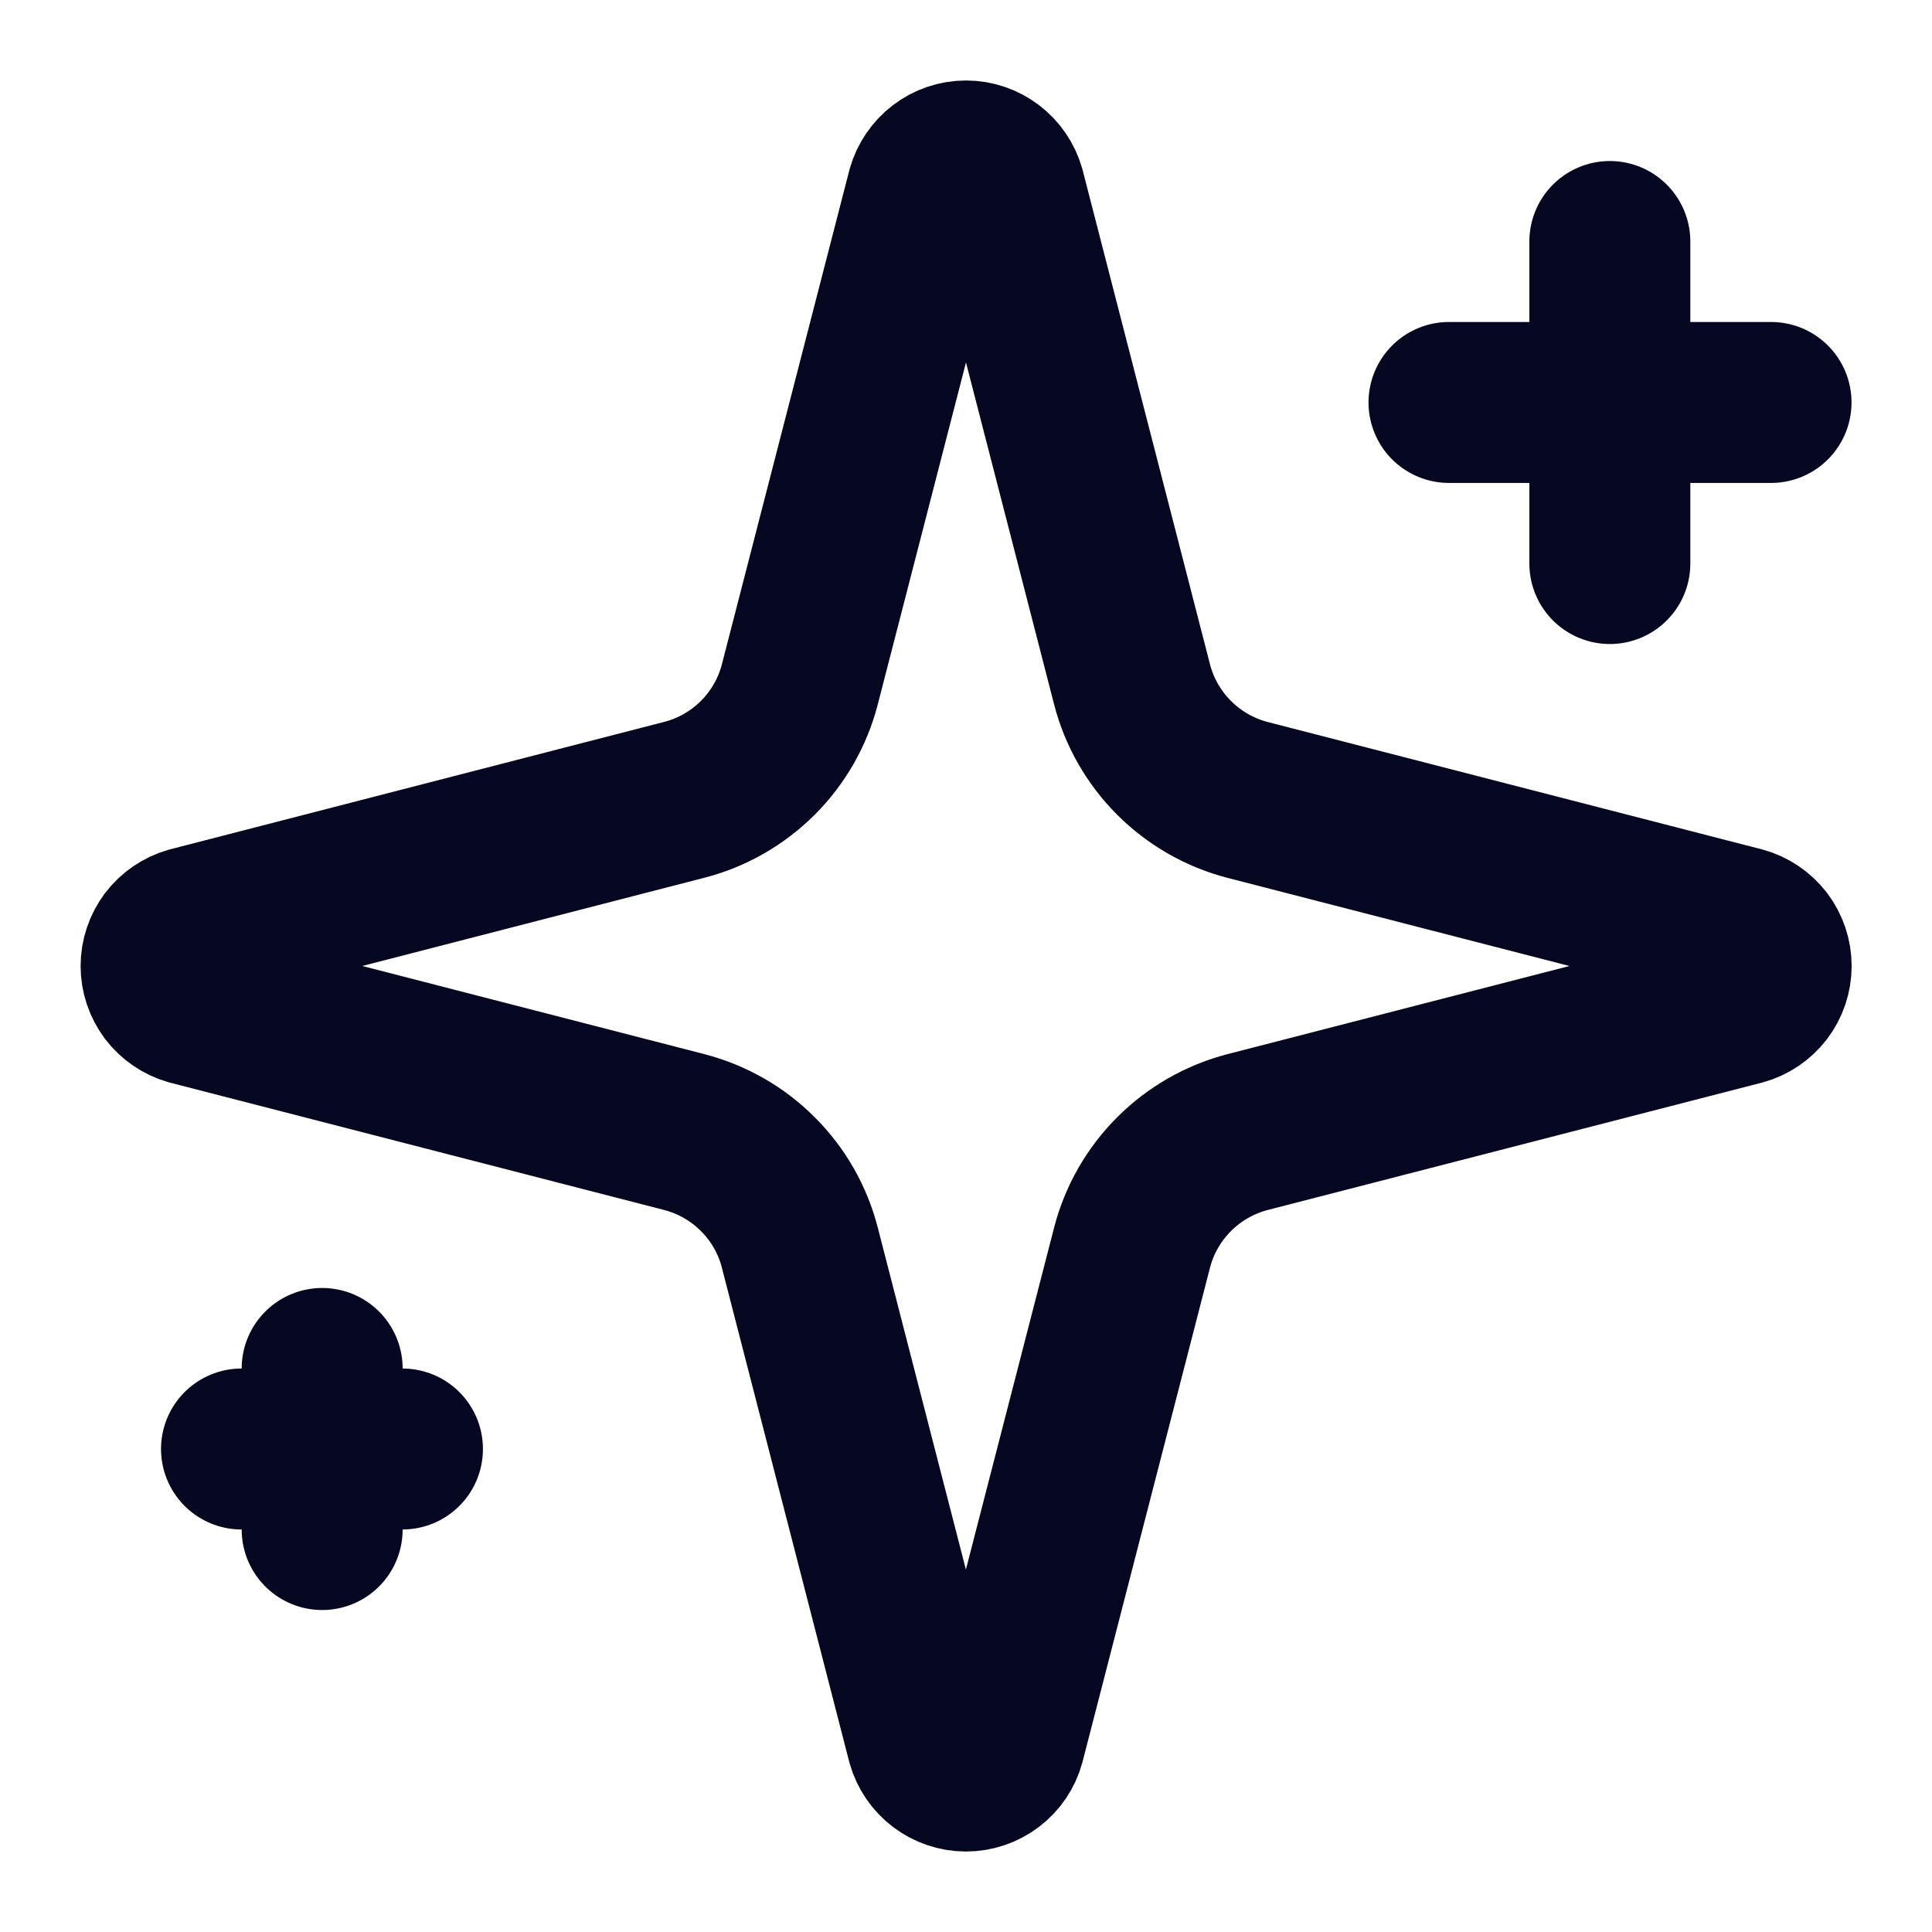 <svg width="16" height="16" viewBox="0 0 16 16" fill="none" xmlns="http://www.w3.org/2000/svg">
<g clip-path="url(#clip0_3357_7334)">
<path d="M6.624 10.333C6.565 10.103 6.445 9.892 6.276 9.724C6.108 9.555 5.897 9.435 5.666 9.375L1.576 8.321C1.507 8.301 1.445 8.259 1.401 8.201C1.358 8.143 1.334 8.073 1.334 8C1.334 7.927 1.358 7.857 1.401 7.799C1.445 7.741 1.507 7.699 1.576 7.679L5.666 6.624C5.897 6.565 6.107 6.444 6.276 6.276C6.444 6.108 6.565 5.897 6.624 5.667L7.679 1.577C7.699 1.507 7.741 1.445 7.799 1.401C7.856 1.357 7.927 1.333 8 1.333C8.073 1.333 8.143 1.357 8.201 1.401C8.259 1.445 8.301 1.507 8.321 1.577L9.375 5.667C9.434 5.897 9.555 6.108 9.723 6.276C9.892 6.445 10.102 6.565 10.333 6.625L14.423 7.679C14.493 7.698 14.555 7.74 14.6 7.798C14.644 7.856 14.668 7.927 14.668 8C14.668 8.073 14.644 8.144 14.6 8.202C14.555 8.26 14.493 8.302 14.423 8.321L10.333 9.375C10.102 9.435 9.892 9.555 9.723 9.724C9.555 9.892 9.434 10.103 9.375 10.333L8.32 14.423C8.301 14.493 8.259 14.555 8.201 14.599C8.143 14.643 8.072 14.667 7.999 14.667C7.927 14.667 7.856 14.643 7.798 14.599C7.74 14.555 7.698 14.493 7.678 14.423L6.624 10.333Z" stroke="#060821" stroke-width="1.333" stroke-linecap="round" stroke-linejoin="round"/>
<path d="M13.332 2V4.667" stroke="#060821" stroke-width="1.333" stroke-linecap="round" stroke-linejoin="round"/>
<path d="M14.667 3.333H12" stroke="#060821" stroke-width="1.333" stroke-linecap="round" stroke-linejoin="round"/>
<path d="M2.668 11.333V12.667" stroke="#060821" stroke-width="1.333" stroke-linecap="round" stroke-linejoin="round"/>
<path d="M3.333 12H2" stroke="#060821" stroke-width="1.333" stroke-linecap="round" stroke-linejoin="round"/>
</g>
<defs>
<clipPath id="clip0_3357_7334">
<rect width="16" height="16" fill="white"/>
</clipPath>
</defs>
</svg>

